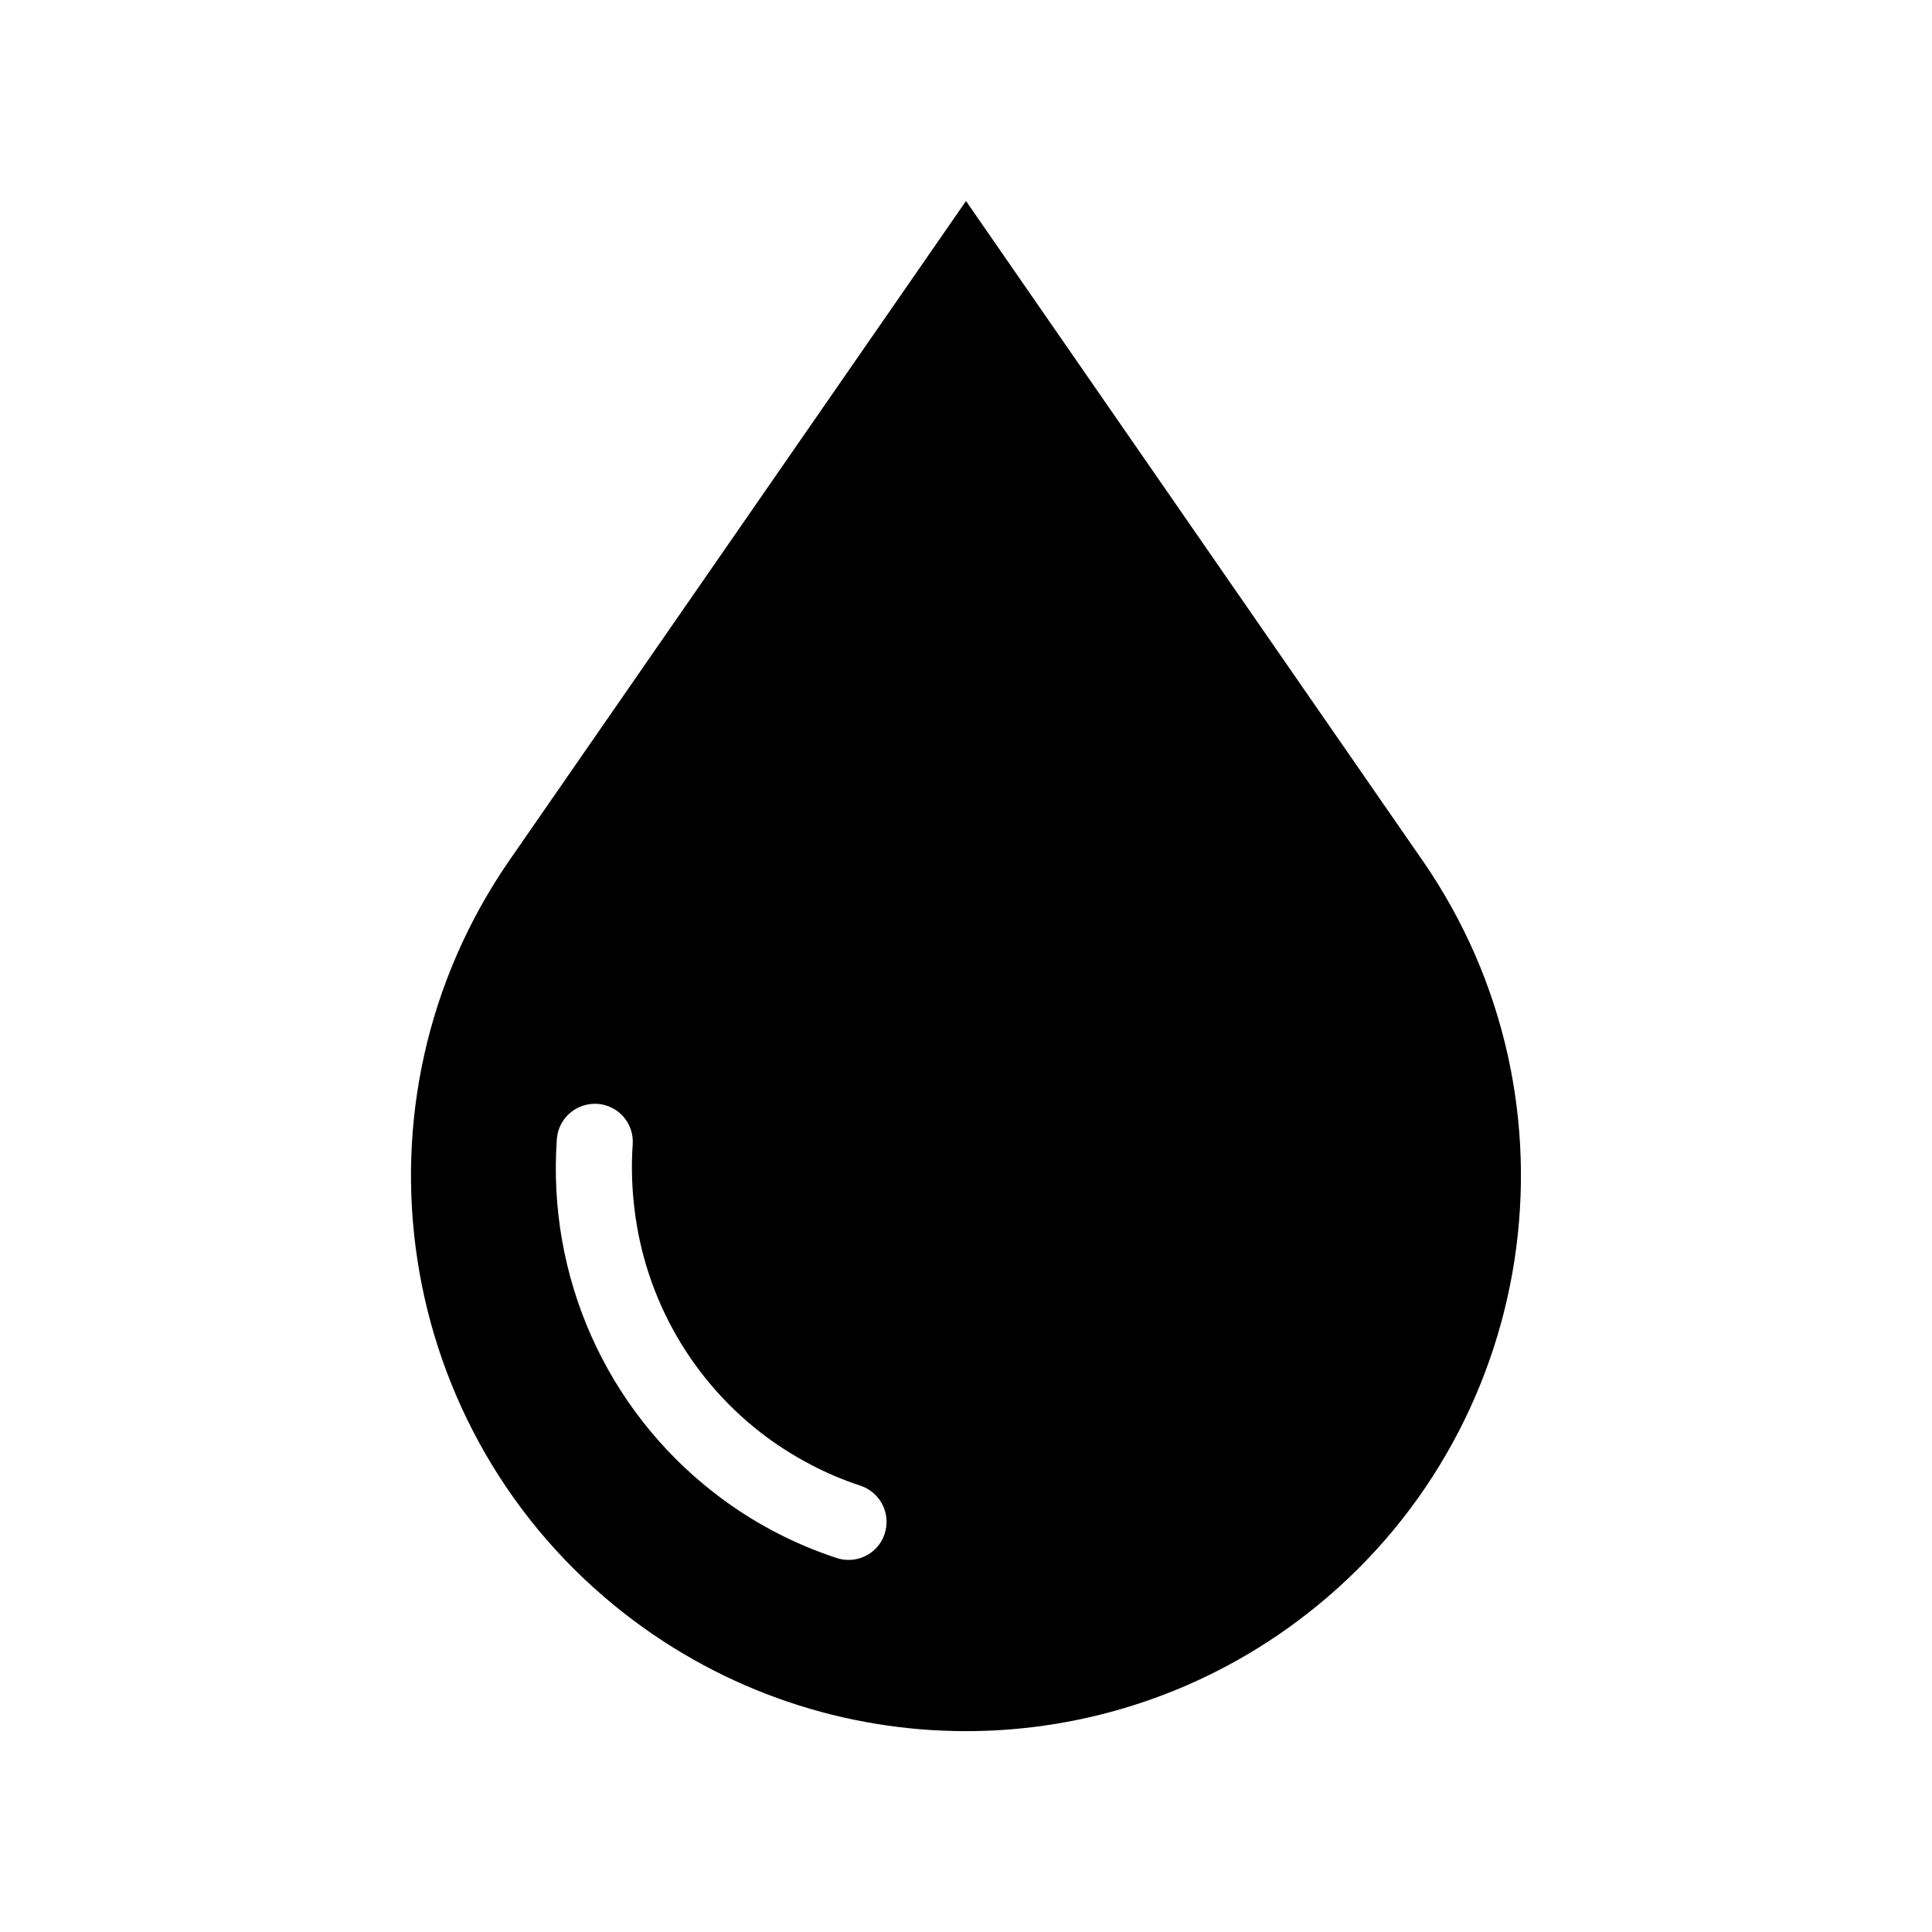 <?xml version="1.0" encoding="UTF-8"?>
<!-- Uploaded to: ICON Repo, www.iconrepo.com, Generator: ICON Repo Mixer Tools -->
<svg fill="#000000" width="800px" height="800px" version="1.1" viewBox="144 144 512 512" xmlns="http://www.w3.org/2000/svg">
 <path d="m520.91 371.94-120.91-174.67-120.96 174.67c-44.387 64.137-30.934 151.9 30.633 199.81 53.203 41.363 127.46 41.363 180.62 0 61.562-47.914 75.062-135.68 30.629-199.81zm-142.48 178.55c-1.359 4.231-5.34 6.902-9.523 6.902-1.059 0-2.168-0.152-3.176-0.504-11.84-3.879-22.773-9.723-32.547-17.332-28.668-22.32-44.184-57.332-41.613-93.707 0.402-5.543 5.238-9.672 10.781-9.32 5.543 0.402 9.723 5.188 9.32 10.781-0.352 4.887-0.25 9.773 0.203 14.609 2.215 24.184 14.207 46.551 33.703 61.715 4.133 3.223 8.516 5.996 13.098 8.414 4.281 2.266 8.766 4.18 13.402 5.691 5.246 1.766 8.117 7.457 6.352 12.75z"/>
</svg>